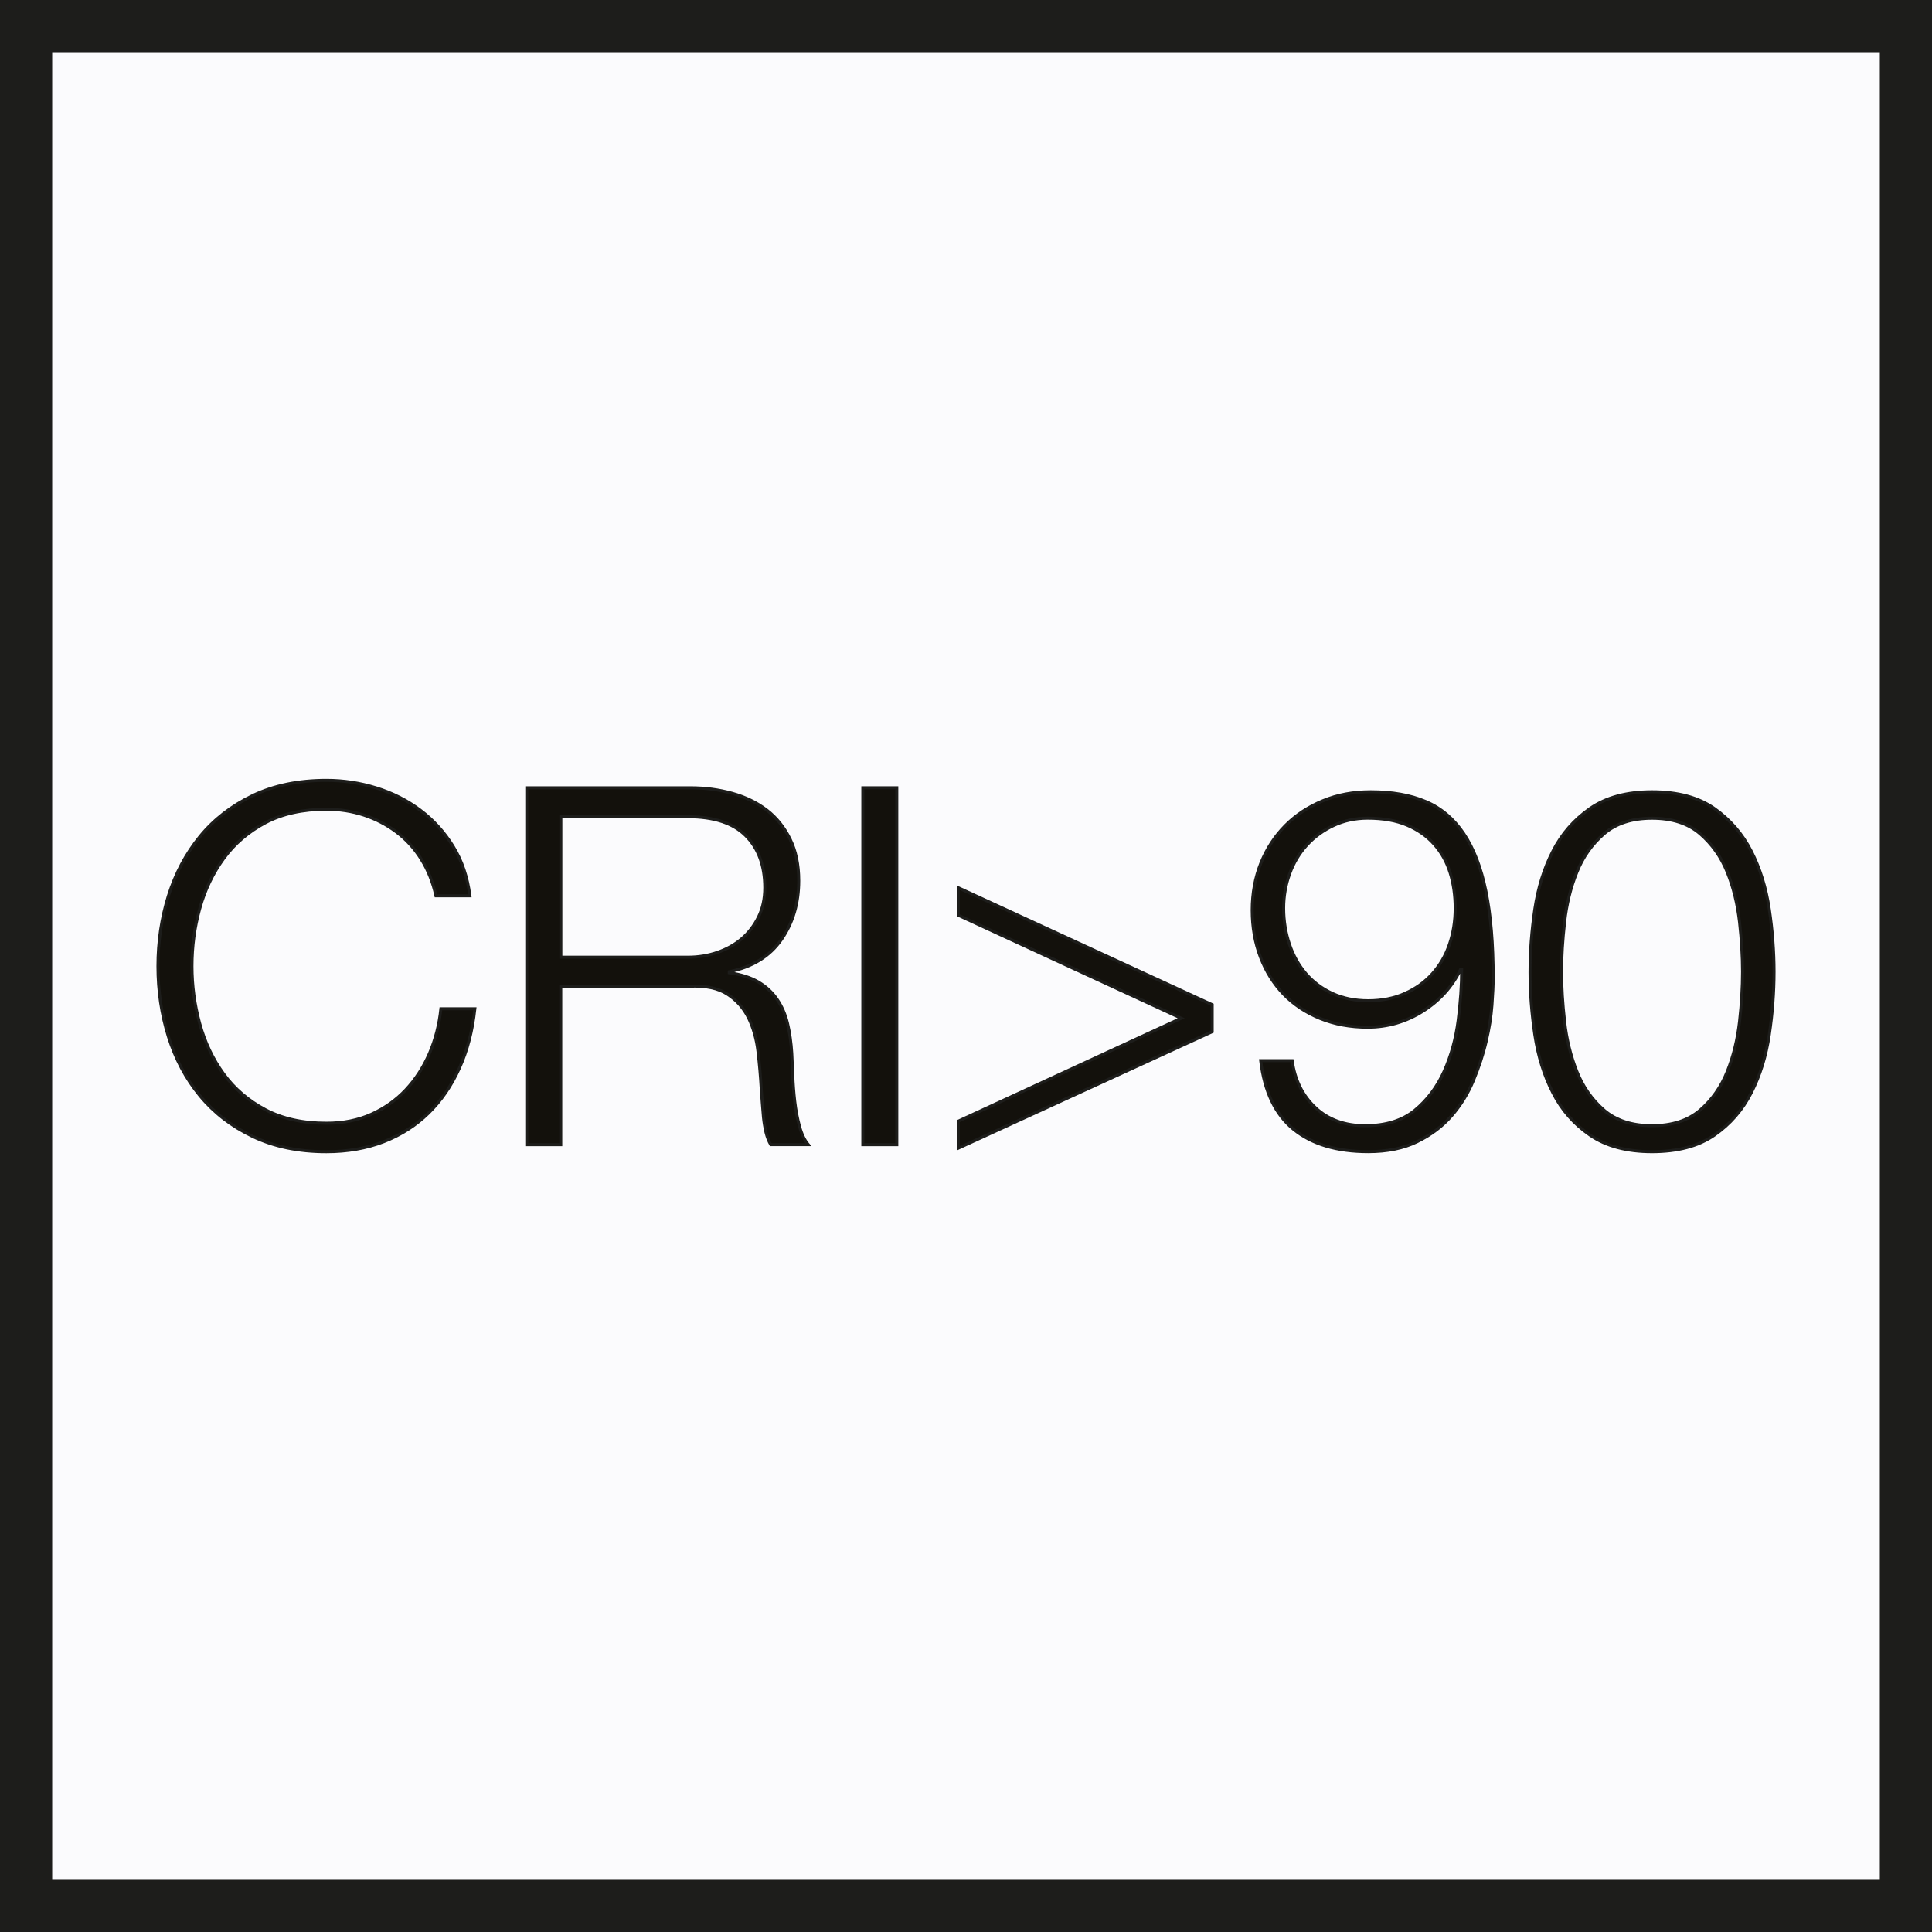 <?xml version="1.0" encoding="UTF-8"?>
<svg xmlns="http://www.w3.org/2000/svg" viewBox="0 0 64.78 64.78">
  <rect x="0" y="0" width="64.78" height="64.78" fill="#808080" stroke="none"/>
  <g id="ab" data-name="SYMBOLE ikony">
    <rect x=".5" y=".5" width="63.78" height="63.78" style="fill: #fbfbfd; stroke: #1d1d1b; stroke-miterlimit: 10; stroke-width: 2.5px;"/>
  </g>
  <g id="ad" data-name="z eps wykorzystane">
    <g>
      <path d="M14.121,28.802c-.23-.363-.509-.667-.838-.912s-.693-.433-1.09-.563c-.395-.128-.812-.192-1.248-.192-.794,0-1.475,.15-2.046,.451-.569,.303-1.036,.703-1.399,1.2-.363,.497-.631,1.058-.804,1.685-.174,.625-.259,1.268-.259,1.926,0,.649,.086,1.289,.259,1.92,.174,.631,.441,1.196,.804,1.693,.363,.497,.83,.896,1.399,1.198,.571,.301,1.252,.453,2.046,.453,.559,0,1.062-.1,1.509-.301,.445-.202,.83-.475,1.156-.822,.323-.345,.587-.751,.788-1.214,.2-.465,.329-.964,.385-1.501h1.14c-.08,.739-.252,1.403-.521,1.994-.267,.593-.615,1.096-1.038,1.509-.425,.413-.926,.733-1.501,.956s-1.216,.335-1.918,.335c-.938,0-1.763-.172-2.473-.513-.709-.339-1.297-.794-1.769-1.365-.469-.569-.82-1.23-1.056-1.978-.234-.749-.351-1.535-.351-2.363s.118-1.615,.351-2.363c.236-.749,.587-1.409,1.056-1.986,.471-.575,1.06-1.032,1.769-1.373,.711-.341,1.535-.511,2.473-.511,.569,0,1.126,.084,1.667,.252,.543,.168,1.034,.415,1.475,.745,.441,.331,.81,.735,1.106,1.216,.297,.481,.483,1.034,.563,1.659h-1.14c-.102-.457-.265-.868-.495-1.232Z" style="fill: #13110c; stroke: #1d1d1b; stroke-miterlimit: 10; stroke-width: .1px;"/>
      <path d="M23.146,26.414c.493,0,.958,.062,1.399,.184,.443,.124,.828,.309,1.158,.561s.591,.577,.786,.972c.196,.397,.293,.864,.293,1.399,0,.761-.196,1.419-.585,1.978-.391,.559-.972,.916-1.745,1.074v.034c.391,.056,.715,.158,.972,.309,.257,.15,.467,.343,.629,.579,.162,.234,.279,.505,.353,.812,.072,.307,.12,.639,.142,.996,.01,.202,.022,.447,.034,.739,.01,.289,.032,.583,.066,.88,.034,.295,.088,.575,.16,.838,.072,.261,.17,.465,.293,.611h-1.258c-.066-.112-.12-.25-.16-.411-.038-.162-.066-.329-.084-.503-.016-.172-.03-.343-.042-.511-.01-.168-.022-.311-.032-.435-.024-.425-.06-.846-.11-1.266s-.156-.792-.317-1.124c-.164-.329-.397-.595-.705-.794-.307-.202-.729-.291-1.266-.269h-4.324v5.314h-1.14v-11.967h5.479Zm-.084,5.681c.347,0,.677-.052,.99-.16,.311-.106,.587-.259,.82-.459,.236-.202,.421-.445,.561-.731,.14-.283,.21-.611,.21-.98,0-.737-.212-1.317-.637-1.743-.423-.425-1.072-.637-1.944-.637h-4.256v4.709h4.256Z" style="fill: #13110c; stroke: #1d1d1b; stroke-miterlimit: 10; stroke-width: .1px;"/>
      <path d="M30.07,26.414v11.967h-1.14v-11.967h1.14Z" style="fill: #13110c; stroke: #1d1d1b; stroke-miterlimit: 10; stroke-width: .1px;"/>
      <path d="M32.13,30.688v-.922l8.515,3.922v.904l-8.515,3.906v-.906l7.475-3.451-7.475-3.453Z" style="fill: #13110c; stroke: #1d1d1b; stroke-miterlimit: 10; stroke-width: .1px;"/>
      <path d="M44.107,37.141c.429,.401,.986,.603,1.667,.603,.693,0,1.25-.174,1.669-.519,.419-.347,.745-.782,.98-1.307,.234-.525,.391-1.092,.469-1.703,.078-.609,.118-1.182,.118-1.717h-.034c-.279,.581-.701,1.05-1.266,1.407s-1.182,.537-1.852,.537c-.581,0-1.112-.098-1.593-.293-.479-.196-.888-.467-1.224-.812-.333-.347-.595-.761-.778-1.242-.184-.479-.277-1.006-.277-1.575s.098-1.098,.293-1.585c.196-.485,.471-.904,.822-1.256,.351-.353,.77-.629,1.258-.83,.485-.202,1.018-.301,1.601-.301,.715,0,1.329,.108,1.842,.327,.515,.218,.938,.575,1.274,1.072,.335,.497,.585,1.142,.747,1.936,.162,.792,.244,1.759,.244,2.898,0,.236-.014,.543-.042,.922-.028,.381-.092,.786-.194,1.216-.1,.431-.244,.866-.427,1.307s-.429,.838-.737,1.19c-.307,.353-.691,.641-1.15,.864-.457,.224-1.004,.335-1.641,.335-1.052,0-1.884-.25-2.499-.747s-.982-1.266-1.106-2.305h1.056c.09,.649,.349,1.174,.78,1.577Zm3-3.831c.363-.162,.671-.383,.922-.663,.25-.279,.441-.605,.569-.98,.128-.373,.194-.778,.194-1.216,0-.423-.056-.818-.168-1.182s-.289-.681-.529-.954-.545-.489-.914-.647c-.367-.156-.808-.234-1.323-.234-.413,0-.792,.082-1.14,.244-.345,.162-.645,.379-.896,.653s-.445,.595-.579,.964-.202,.755-.202,1.156c0,.425,.066,.828,.194,1.208s.313,.709,.553,.988,.537,.501,.888,.663c.353,.162,.753,.244,1.2,.244,.457,0,.868-.082,1.232-.244Z" style="fill: #13110c; stroke: #1d1d1b; stroke-miterlimit: 10; stroke-width: .1px;"/>
      <path d="M57.481,27.109c.531,.375,.944,.852,1.24,1.433s.497,1.23,.603,1.944c.106,.715,.16,1.413,.16,2.096,0,.693-.054,1.397-.16,2.112-.106,.715-.307,1.363-.603,1.944s-.709,1.056-1.24,1.423c-.531,.369-1.228,.555-2.088,.555-.848,0-1.541-.186-2.078-.555-.537-.367-.952-.842-1.248-1.423-.297-.581-.499-1.23-.605-1.944-.106-.715-.16-1.413-.16-2.096,0-.693,.054-1.397,.16-2.112,.106-.715,.307-1.363,.605-1.944,.295-.581,.711-1.058,1.248-1.433,.537-.373,1.23-.561,2.078-.561,.86,0,1.557,.188,2.088,.561Zm-3.697,.846c-.401,.347-.707,.776-.912,1.291-.208,.513-.345,1.072-.411,1.675-.068,.605-.102,1.158-.102,1.661,0,.513,.034,1.07,.102,1.667,.066,.599,.204,1.158,.411,1.677,.206,.519,.511,.952,.912,1.299,.403,.345,.938,.519,1.609,.519s1.208-.174,1.609-.519c.403-.347,.707-.78,.914-1.299s.343-1.078,.411-1.677c.066-.597,.1-1.154,.1-1.667,0-.503-.034-1.056-.1-1.661-.068-.603-.204-1.162-.411-1.675-.208-.515-.511-.944-.914-1.291-.401-.345-.938-.519-1.609-.519s-1.206,.174-1.609,.519Z" style="fill: #13110c; stroke: #1d1d1b; stroke-miterlimit: 10; stroke-width: .1px;"/>
    </g>
  </g>
</svg>